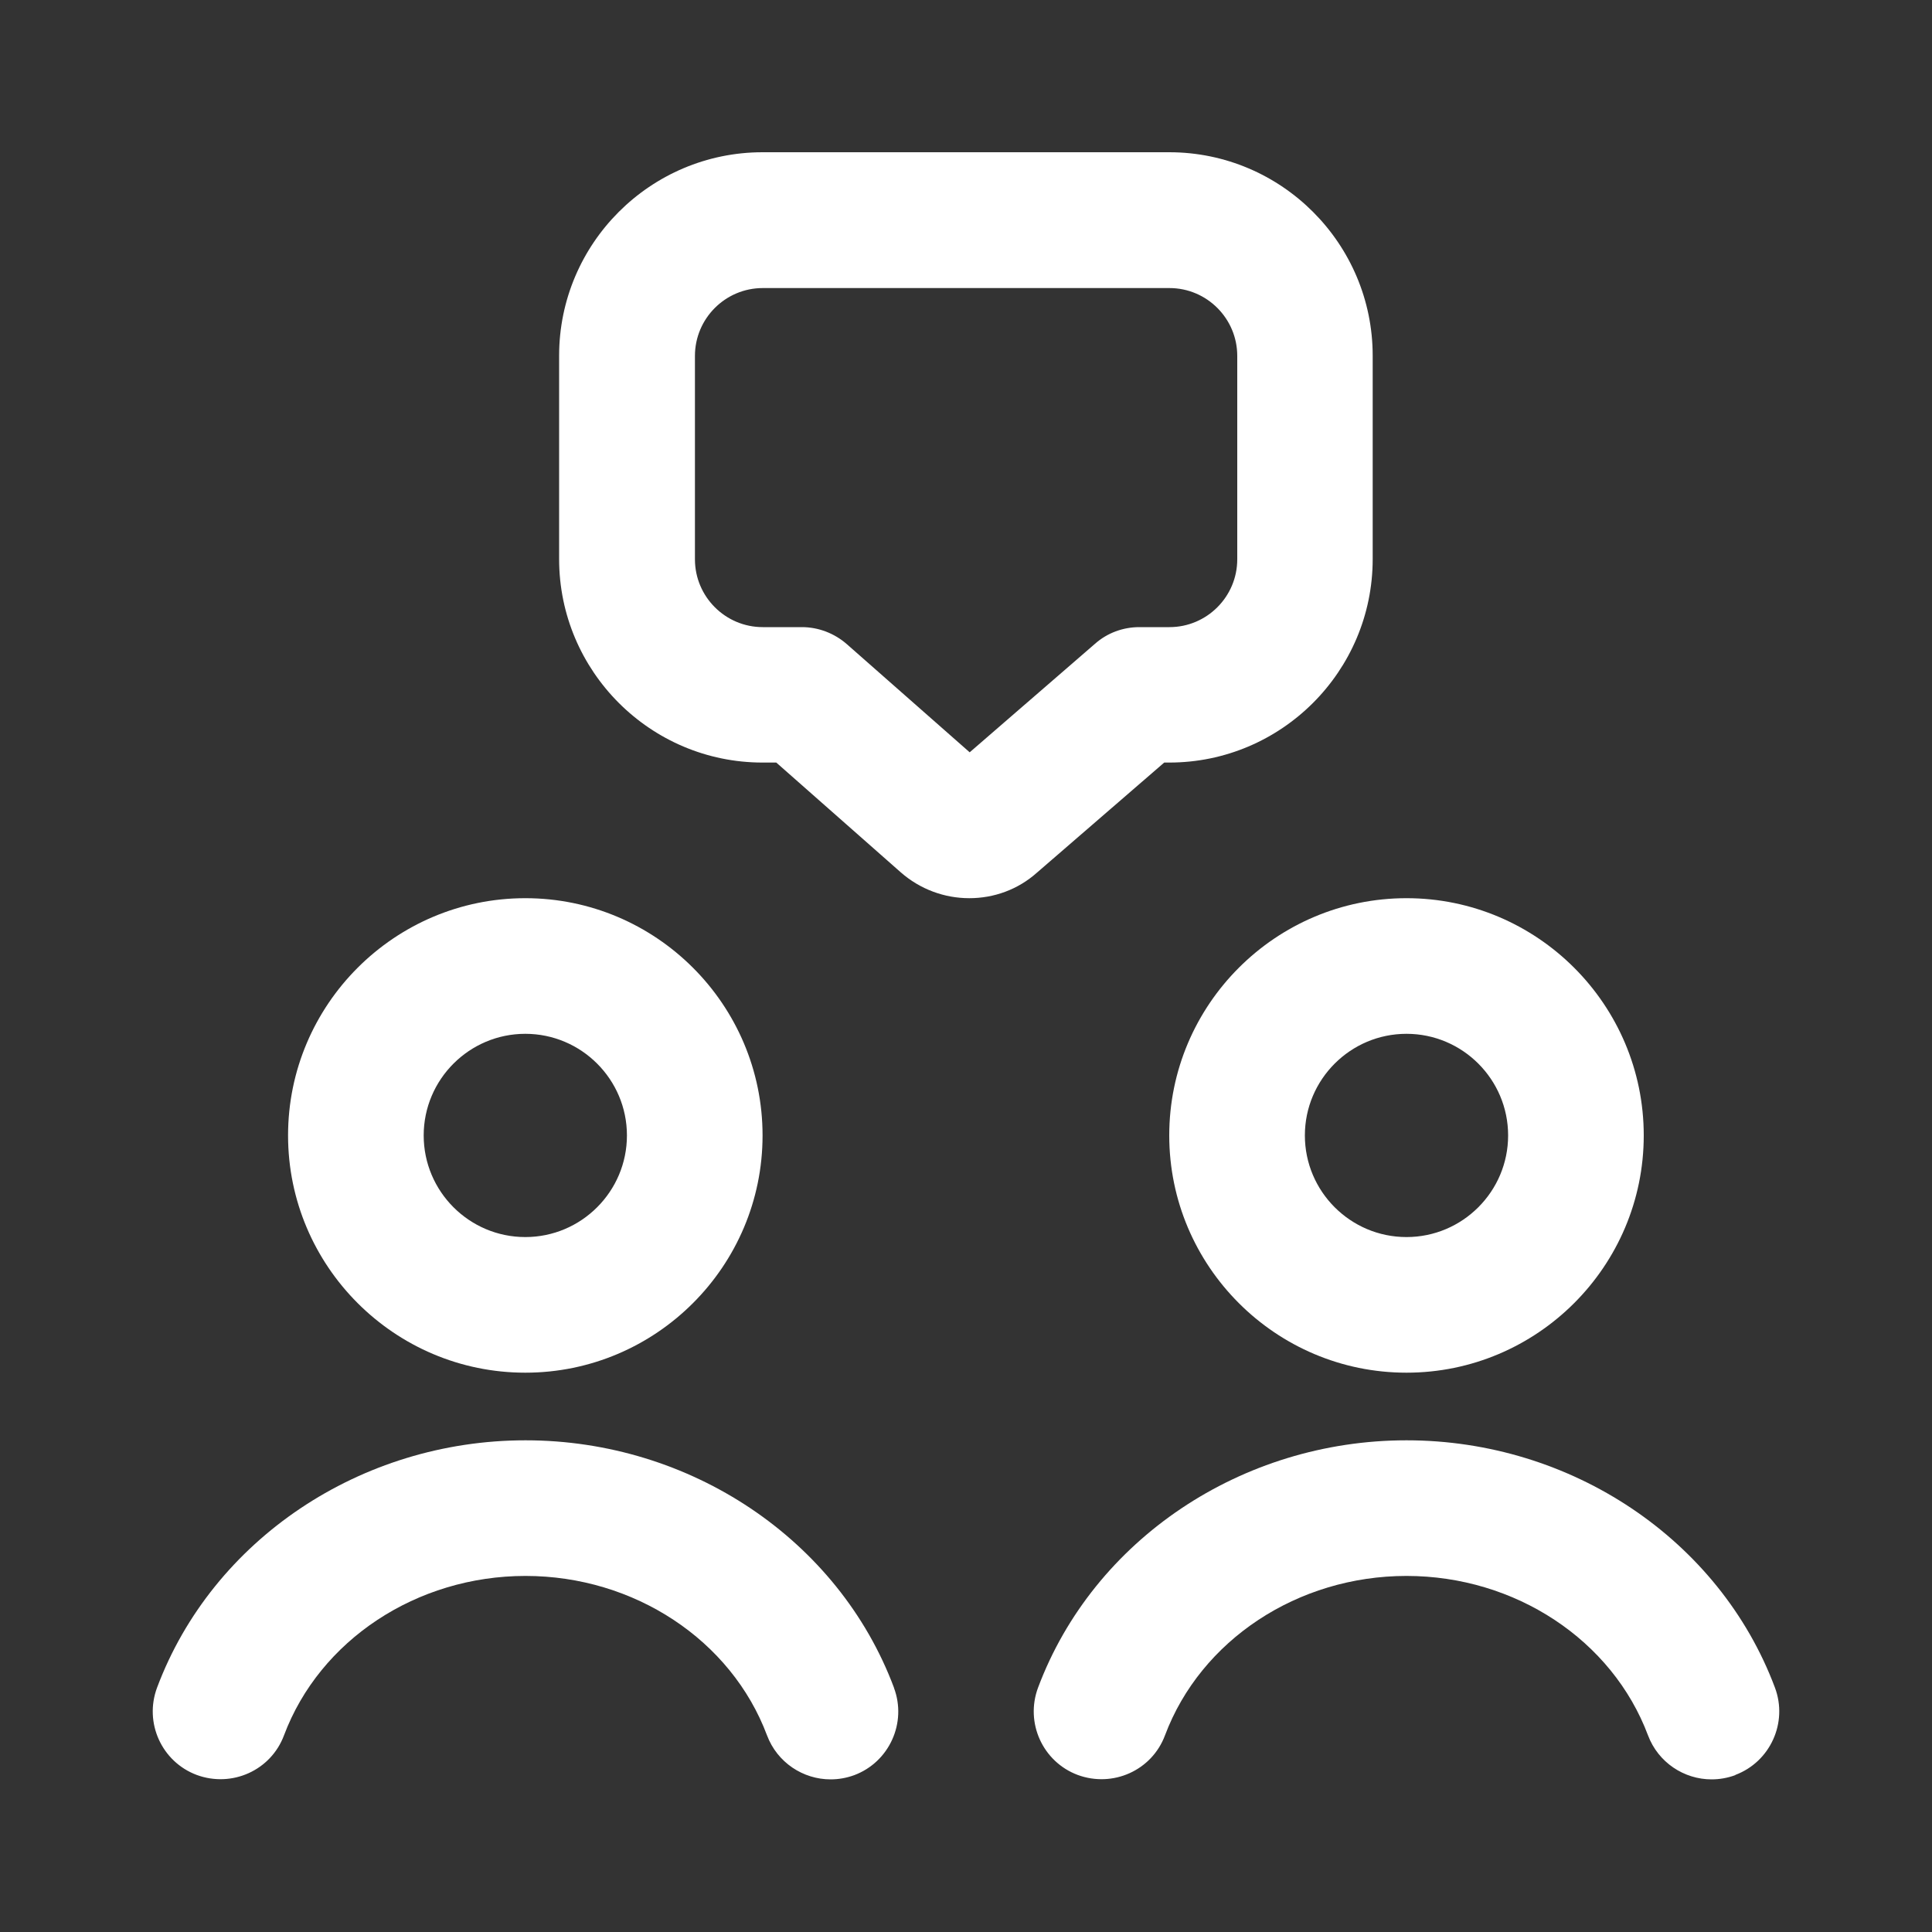 <?xml version="1.0" encoding="UTF-8"?>
<svg id="Ebene_1" data-name="Ebene 1" xmlns="http://www.w3.org/2000/svg" width="100" height="100" viewBox="0 0 100 100">
  <rect x="0" y="0" width="100" height="100" fill="#333333" stroke="none"/>
  <defs>
    <style>
      .cls-1 {
        fill: #fff;
        stroke-width: 0px;
      }
    </style>
  </defs>
  <path class="cls-1" d="M60.27,39.47h.25c5.8,0,10.53-4.72,10.53-10.53v-10.53c0-5.8-4.72-10.53-10.53-10.53h-21.05c-5.8,0-10.53,4.72-10.53,10.53v10.53c0,5.8,4.72,10.53,10.53,10.53h.71l6.43,5.67c1.02.9,2.29,1.35,3.56,1.35s2.51-.44,3.5-1.32l6.59-5.7h0ZM50.18,38.93l-6.35-5.59c-.64-.56-1.47-.88-2.32-.88h-2.03c-1.94,0-3.51-1.58-3.51-3.51v-10.53c0-1.93,1.57-3.51,3.51-3.51h21.05c1.94,0,3.51,1.58,3.51,3.51v10.53c0,1.93-1.57,3.51-3.51,3.51h-1.56c-.84,0-1.66.3-2.29.86l-6.49,5.62h0ZM27.19,71.05c6.77,0,12.28-5.51,12.28-12.28s-5.51-12.28-12.28-12.28-12.28,5.51-12.28,12.28,5.51,12.28,12.28,12.28ZM27.19,53.51c2.9,0,5.26,2.36,5.26,5.26s-2.36,5.26-5.26,5.26-5.26-2.36-5.26-5.26,2.36-5.26,5.26-5.26ZM60.52,58.77c0,6.77,5.51,12.28,12.28,12.28s12.28-5.51,12.28-12.28-5.51-12.28-12.28-12.28-12.28,5.51-12.28,12.28ZM72.8,53.51c2.9,0,5.26,2.36,5.26,5.26s-2.36,5.26-5.26,5.26-5.26-2.36-5.26-5.26,2.36-5.26,5.26-5.26ZM46.27,87.36c.68,1.81-.24,3.84-2.05,4.52-.41.15-.82.22-1.23.22-1.42,0-2.76-.87-3.29-2.28-1.85-4.93-6.87-8.25-12.5-8.25s-10.65,3.32-12.5,8.25c-.68,1.82-2.7,2.72-4.52,2.05-1.81-.68-2.73-2.7-2.05-4.52,2.87-7.66,10.54-12.8,19.07-12.8s16.2,5.14,19.07,12.8h0ZM89.82,91.88c-.41.15-.82.22-1.23.22-1.42,0-2.76-.87-3.29-2.28-1.85-4.93-6.87-8.25-12.5-8.25s-10.65,3.32-12.5,8.25c-.68,1.82-2.7,2.72-4.52,2.05-1.81-.68-2.73-2.7-2.05-4.52,2.87-7.66,10.54-12.8,19.07-12.8s16.2,5.14,19.07,12.8c.68,1.81-.24,3.84-2.05,4.52h0Z"/>
</svg>